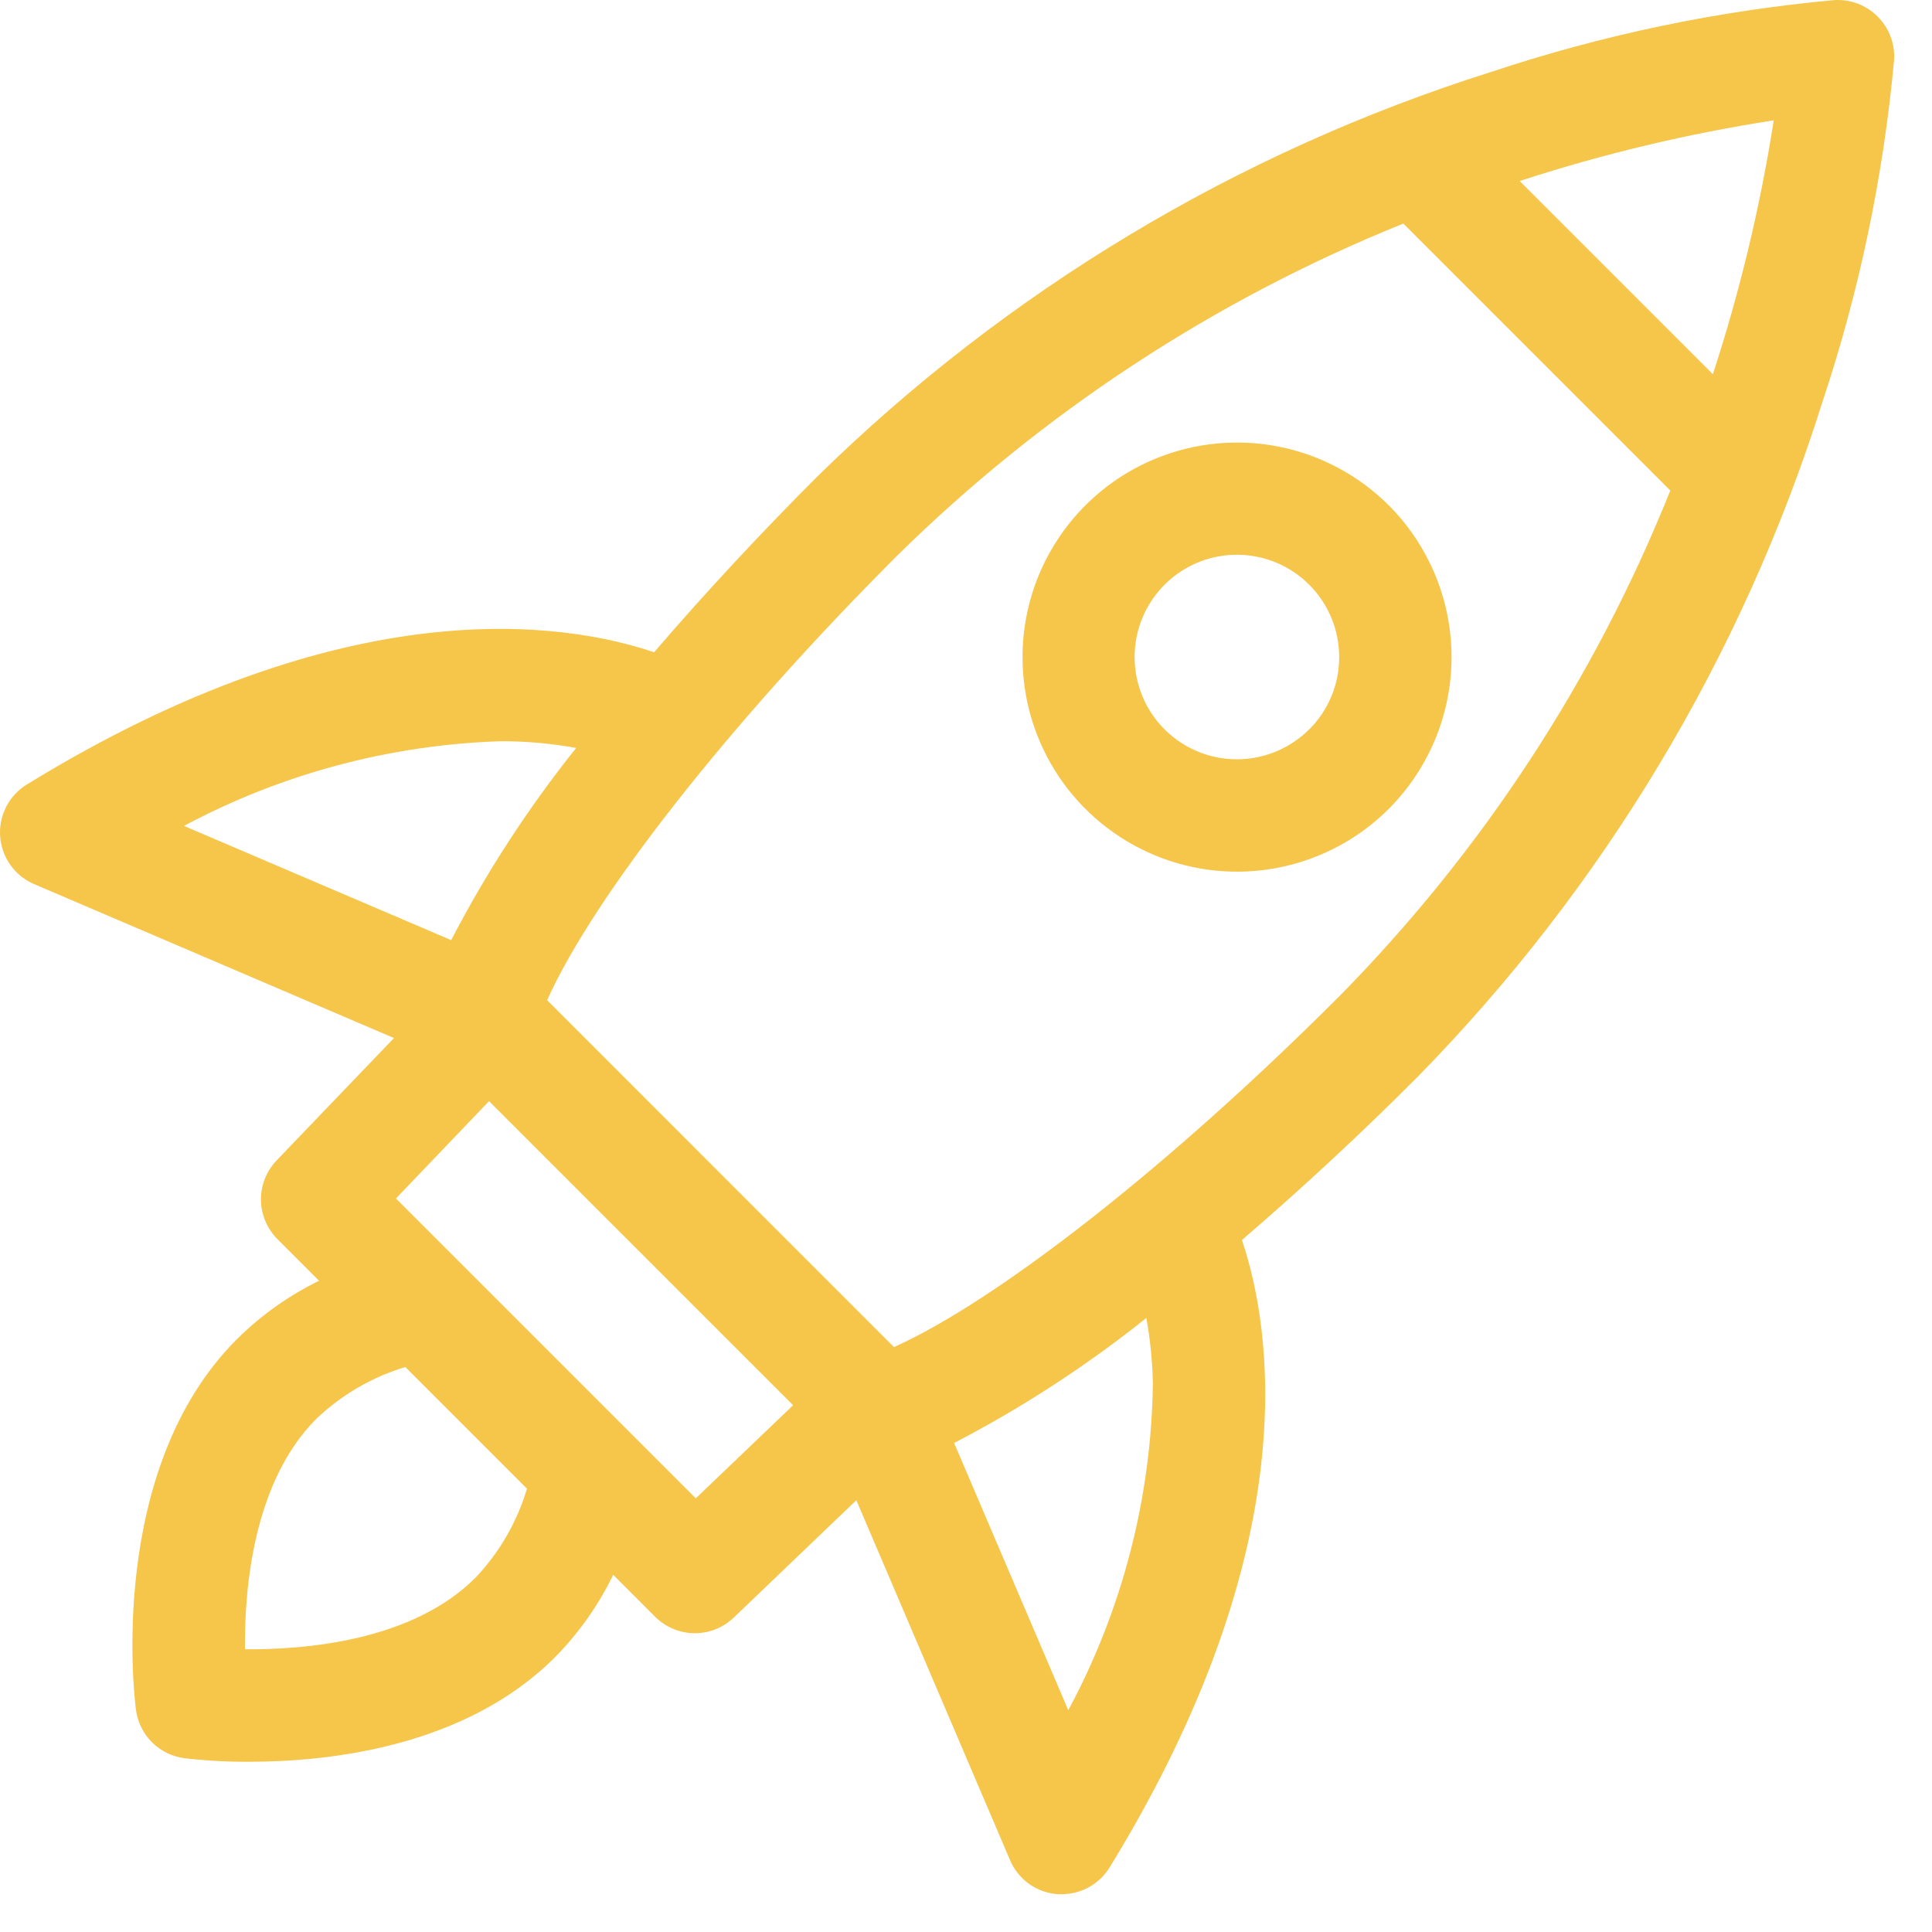 <svg width="51" height="51" viewBox="0 0 51 51" fill="none" xmlns="http://www.w3.org/2000/svg">
<path d="M49.565 0.437C49.417 0.289 49.239 0.173 49.044 0.098C48.848 0.023 48.639 -0.009 48.43 0.002C45.341 0.283 42.295 0.921 39.353 1.902C32.666 4.014 26.571 7.675 21.567 12.587C20.158 13.996 18.667 15.587 17.267 17.218C14.921 16.425 9.184 15.502 0.708 20.709C0.476 20.852 0.288 21.055 0.163 21.297C0.039 21.539 -0.016 21.811 0.004 22.082C0.024 22.354 0.118 22.614 0.276 22.836C0.434 23.057 0.65 23.231 0.9 23.338L10.4 27.402L7.3 30.634C7.032 30.915 6.884 31.289 6.888 31.677C6.893 32.064 7.049 32.435 7.323 32.709L8.423 33.809C7.619 34.202 6.885 34.724 6.25 35.355C2.796 38.809 3.555 44.878 3.589 45.135C3.631 45.459 3.78 45.759 4.01 45.99C4.241 46.221 4.541 46.369 4.865 46.412C5.434 46.478 6.006 46.51 6.579 46.506C8.691 46.506 12.279 46.116 14.645 43.752C15.275 43.115 15.796 42.378 16.187 41.571L17.294 42.678C17.568 42.953 17.939 43.108 18.327 43.113C18.714 43.117 19.088 42.969 19.369 42.701L22.605 39.602L26.662 49.102C26.768 49.353 26.942 49.57 27.163 49.729C27.385 49.887 27.646 49.982 27.918 50.002C27.955 50.002 27.991 50.002 28.027 50.002C28.281 50.002 28.53 49.937 28.752 49.813C28.973 49.689 29.159 49.511 29.292 49.294C34.492 40.818 33.576 35.083 32.784 32.733C34.415 31.333 36.006 29.847 37.415 28.433C42.325 23.429 45.984 17.336 48.095 10.65C49.078 7.708 49.718 4.662 50 1.573C50.011 1.364 49.979 1.155 49.904 0.959C49.829 0.763 49.713 0.585 49.565 0.437ZM4.856 21.802C7.432 20.426 10.29 19.662 13.21 19.567H13.243C13.902 19.566 14.561 19.626 15.21 19.744C13.947 21.323 12.841 23.023 11.91 24.817L4.856 21.802ZM12.547 41.652C10.884 43.315 8.069 43.552 6.466 43.536C6.45 41.936 6.687 39.117 8.35 37.454C9.015 36.82 9.82 36.351 10.7 36.086L13.911 39.297C13.648 40.179 13.181 40.986 12.547 41.652ZM18.367 39.552L10.452 31.637L12.909 29.068L20.936 37.095L18.367 39.552ZM28.2 45.145L25.186 38.091C26.981 37.16 28.68 36.054 30.26 34.791C30.364 35.363 30.422 35.942 30.433 36.523C30.393 39.535 29.627 42.493 28.2 45.145ZM35.316 26.337C30.886 30.767 26.345 34.325 23.599 35.56L14.443 26.402C15.678 23.656 19.236 19.115 23.666 14.685C27.501 10.902 32.048 7.917 37.045 5.902L44.092 12.949C42.088 17.952 39.105 22.504 35.317 26.337H35.316ZM45.216 9.879L40.116 4.779L40.167 4.762C42.339 4.056 44.565 3.526 46.822 3.177C46.467 5.451 45.93 7.692 45.215 9.879H45.216Z" fill="#F6C64B"/>
<path d="M36.661 13.341C35.869 12.549 34.859 12.01 33.761 11.791C32.662 11.572 31.523 11.685 30.488 12.113C29.453 12.542 28.569 13.268 27.946 14.2C27.324 15.131 26.992 16.226 26.992 17.346C26.992 18.466 27.324 19.562 27.946 20.493C28.569 21.424 29.453 22.15 30.488 22.579C31.523 23.008 32.662 23.12 33.761 22.901C34.859 22.683 35.869 22.143 36.661 21.351C37.721 20.288 38.317 18.848 38.317 17.346C38.317 15.845 37.721 14.404 36.661 13.341ZM34.561 19.252C34.119 19.694 33.538 19.969 32.916 20.031C32.294 20.092 31.671 19.936 31.151 19.589C30.631 19.242 30.248 18.725 30.067 18.128C29.886 17.53 29.917 16.887 30.157 16.31C30.396 15.733 30.828 15.257 31.379 14.962C31.93 14.668 32.566 14.574 33.179 14.696C33.792 14.818 34.343 15.149 34.739 15.633C35.135 16.116 35.351 16.721 35.351 17.346C35.352 17.701 35.283 18.052 35.147 18.379C35.012 18.706 34.813 19.003 34.562 19.253L34.561 19.252Z" fill="#F6C64B"/>
</svg>
